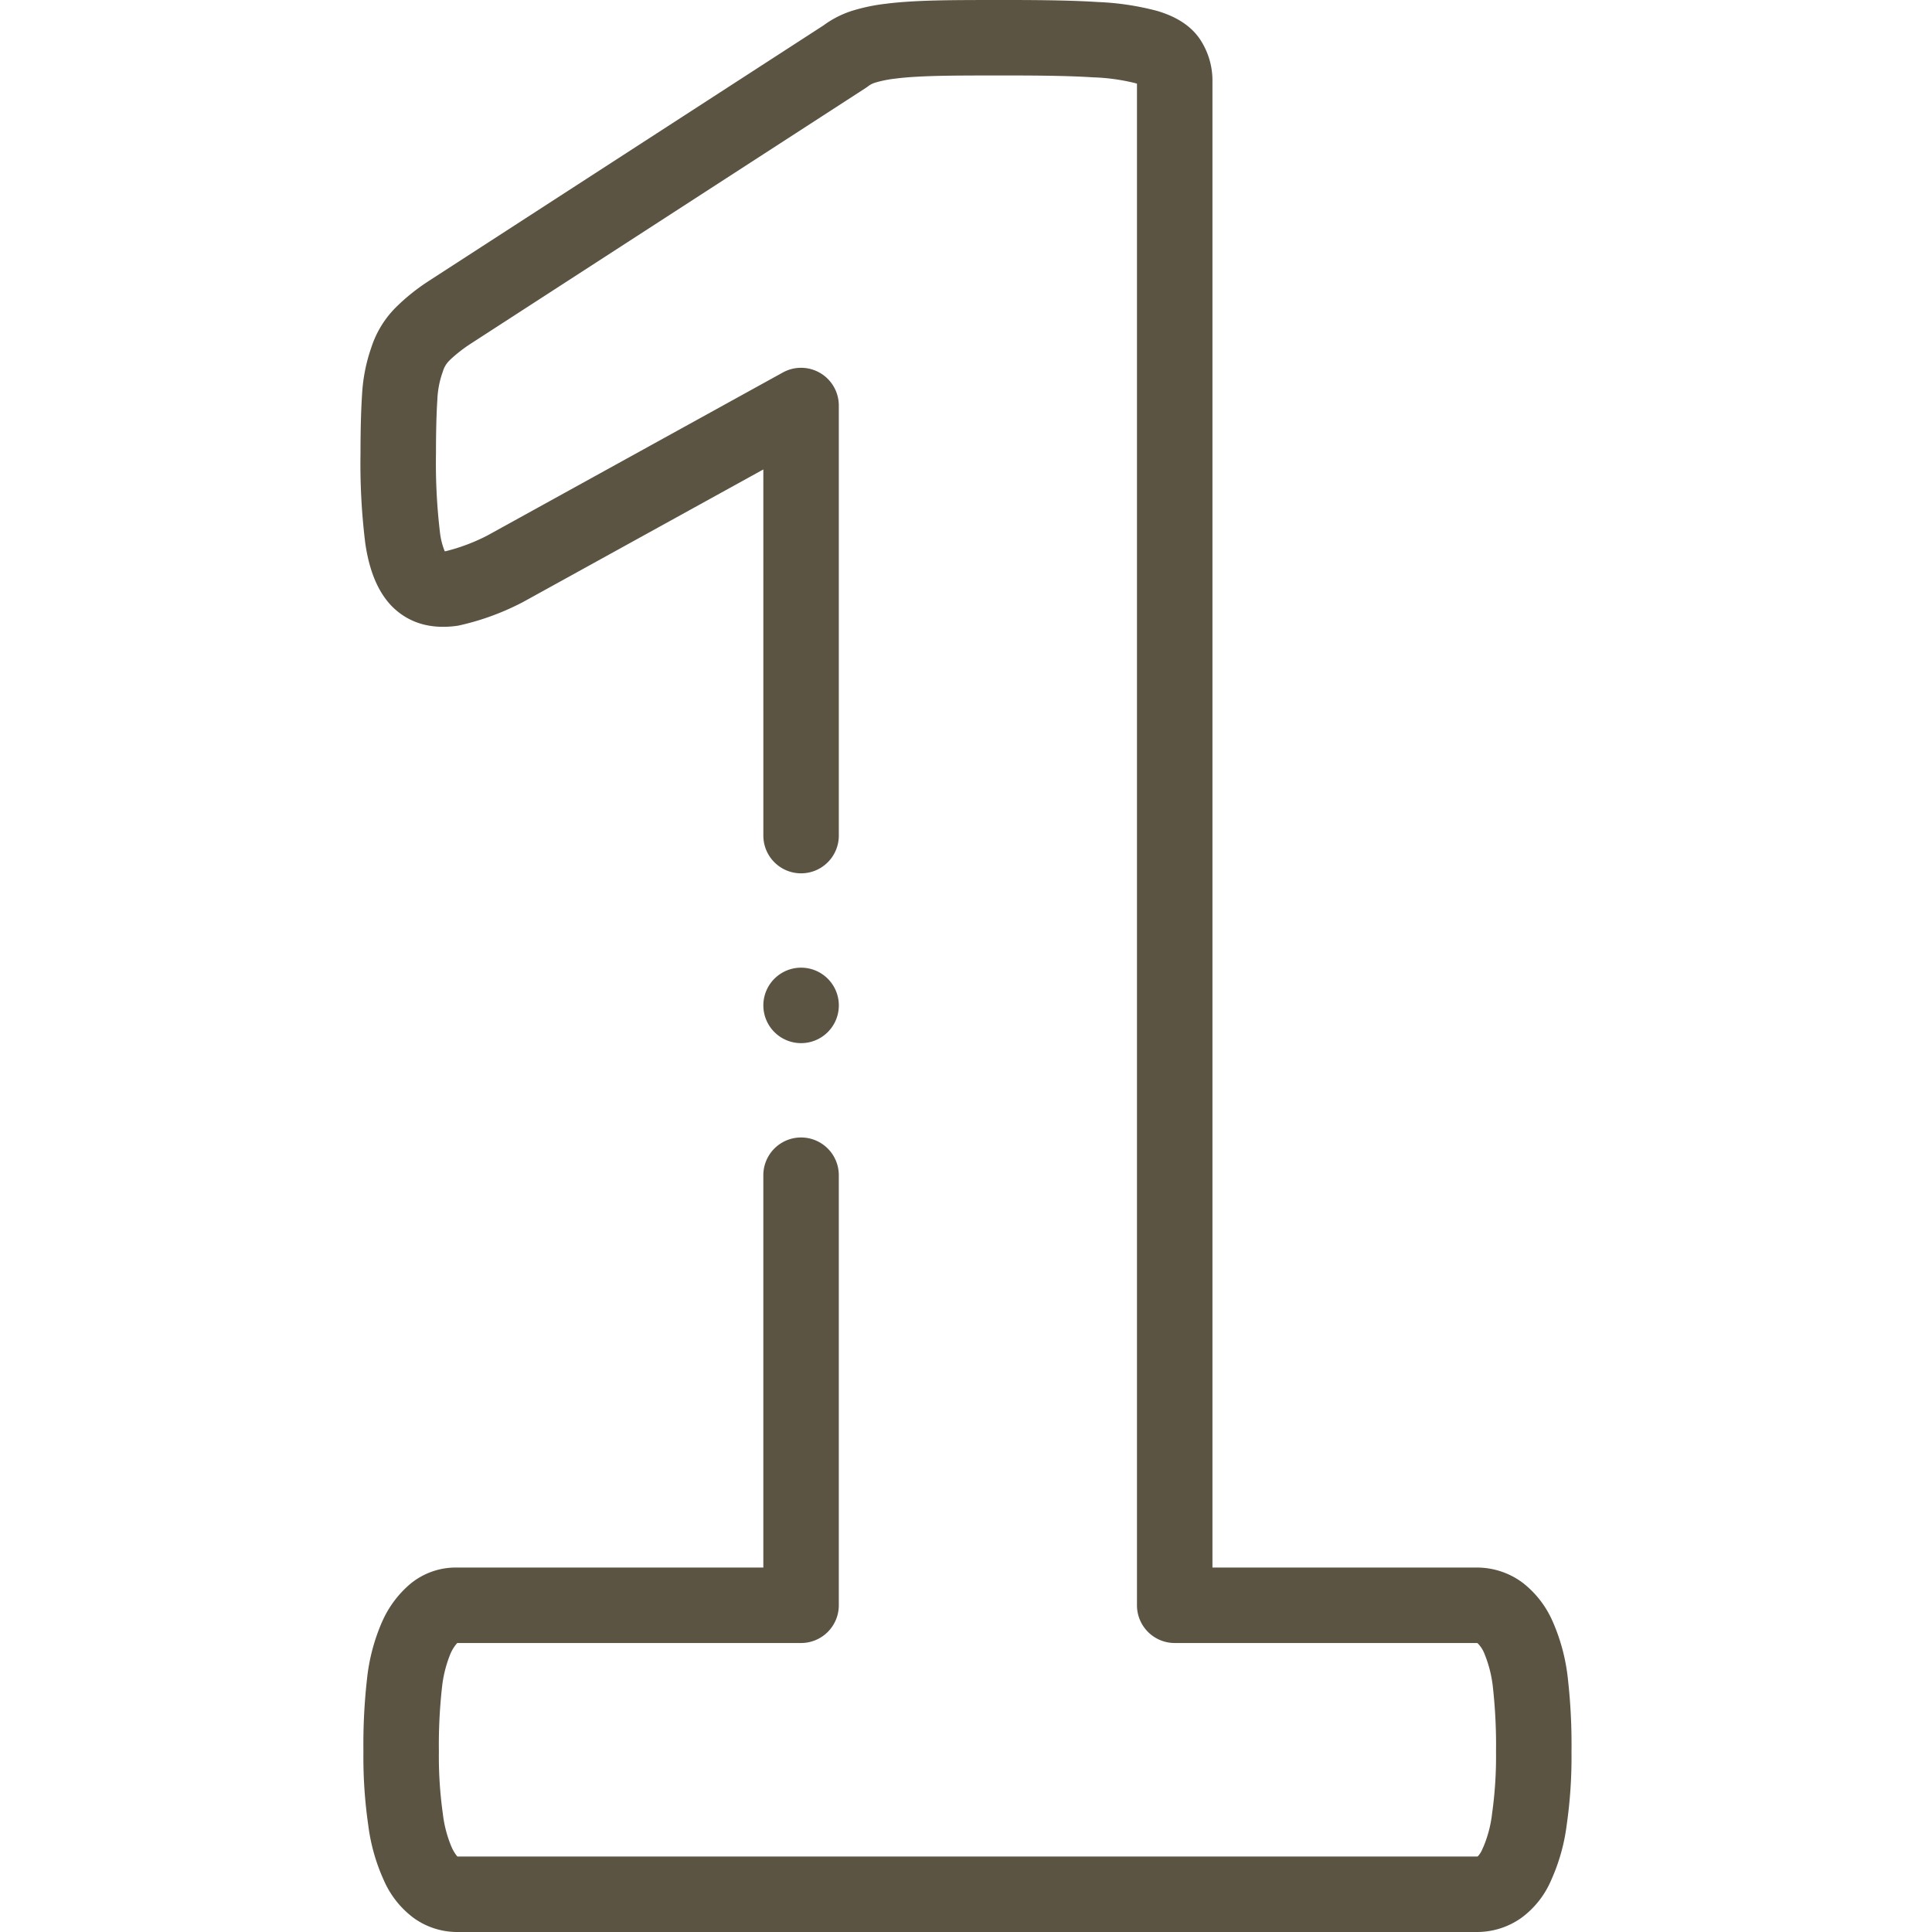 <svg xmlns="http://www.w3.org/2000/svg" width="400" height="400" viewBox="0 0 400 400">
  <defs>
    <style>
      .a {
        fill: #5b5443;
      }
    </style>
  </defs>
  <g>
    <path class="a" d="M324.59,347.352a39.97,39.97,0,0,0-3.061-11.502c-.017-.04-.036-.079-.055-.117a20.441,20.441,0,0,0-6.256-8.066,15.842,15.842,0,0,0-9.555-3.123H251.024V16.978a15.492,15.492,0,0,0-2.519-8.764c-1.858-2.788-4.803-4.743-9.003-5.975A56.624,56.624,0,0,0,227.304.42C222.866.13,217.116,0,208.662,0c-6.247,0-11.182,0-15.113.103-4.115.108-7.503.333-10.03.662a38.348,38.348,0,0,0-7.343,1.548c-.052.017-.105.036-.157.054a20.358,20.358,0,0,0-5.52,2.891L88.782,58.164c-.073.048-.145.096-.216.146a41.815,41.815,0,0,0-6.704,5.423,20.773,20.773,0,0,0-4.973,8.181,35.106,35.106,0,0,0-1.93,9.816c-.212,3.19-.32,7.295-.32,12.203a133.93,133.93,0,0,0,.989,18.558c.838,5.724,2.593,9.94,5.365,12.884.055.058.11.115.166.172,3.43,3.429,7.952,4.784,13.441,4.027.102-.014.204-.03.305-.048a53.42,53.42,0,0,0,12.972-4.67q.207-.098.408-.21l49.756-27.451.002,75.807a7.812,7.812,0,1,0,15.625,0L173.666,83.96A7.813,7.813,0,0,0,162.079,77.12l-61.138,33.731a39.392,39.392,0,0,1-8.627,3.263c-.086.011-.164.018-.235.023a14.888,14.888,0,0,1-.991-3.909,121.467,121.467,0,0,1-.824-16.295c0-4.564.096-8.32.285-11.165a19.255,19.255,0,0,1,1.016-5.495c.052-.135.099-.273.144-.41a5.114,5.114,0,0,1,1.302-2.183c.069-.069.136-.139.202-.21a30.522,30.522,0,0,1,4.171-3.263l81.88-53.011q.327-.212.63-.455a4.777,4.777,0,0,1,1.296-.63,24.435,24.435,0,0,1,4.306-.849c2.036-.266,4.884-.448,8.461-.541,3.727-.095,8.571-.095,14.705-.095,8.101,0,13.536.119,17.623.386a41.686,41.686,0,0,1,8.708,1.188c.03.009.059.017.088.027.115.034.22.066.316.097v315.032a7.813,7.813,0,0,0,7.812,7.812h62.452a1.087,1.087,0,0,1,.177.011.852.852,0,0,1,.14.088,6.295,6.295,0,0,1,1.371,2.148,25.361,25.361,0,0,1,1.744,6.95,108.334,108.334,0,0,1,.641,13.309,84.538,84.538,0,0,1-.811,12.783,24.981,24.981,0,0,1-1.788,6.889c-.062.125-.122.252-.178.38a5.304,5.304,0,0,1-.909,1.526c-.031.022-.062.043-.093.066a.242.242,0,0,1-.192.056H94.731c-.023-.014-.05-.032-.083-.055a7.739,7.739,0,0,1-1.12-1.849c-.02-.041-.039-.081-.059-.121a25.004,25.004,0,0,1-1.79-6.893,84.438,84.438,0,0,1-.812-12.782,108.32,108.32,0,0,1,.639-13.284,25.481,25.481,0,0,1,1.748-6.976,8.166,8.166,0,0,1,1.413-2.247h71.186a7.813,7.813,0,0,0,7.812-7.812v-89.04a7.812,7.812,0,0,0-15.625,0V324.543H94.538a14.775,14.775,0,0,0-9.57,3.367,21.696,21.696,0,0,0-5.839,7.823c-.018.039-.037.077-.055.116a40.004,40.004,0,0,0-3.063,11.527,121.437,121.437,0,0,0-.769,15.297,98.351,98.351,0,0,0,1.002,15.22A39.415,39.415,0,0,0,79.46,389.271a19.372,19.372,0,0,0,6.151,7.795A15.401,15.401,0,0,0,94.539,400H305.765a15.861,15.861,0,0,0,9.229-2.934,18.869,18.869,0,0,0,6.212-7.921,39.734,39.734,0,0,0,3.154-11.251,98.467,98.467,0,0,0,1.002-15.22A121.655,121.655,0,0,0,324.59,347.352Z"/>
    <path class="a" d="M165.859,215.971a7.812,7.812,0,0,0,0-15.625h-.005a7.812,7.812,0,0,0,.005,15.625Z"/>
  </g>
</svg>
